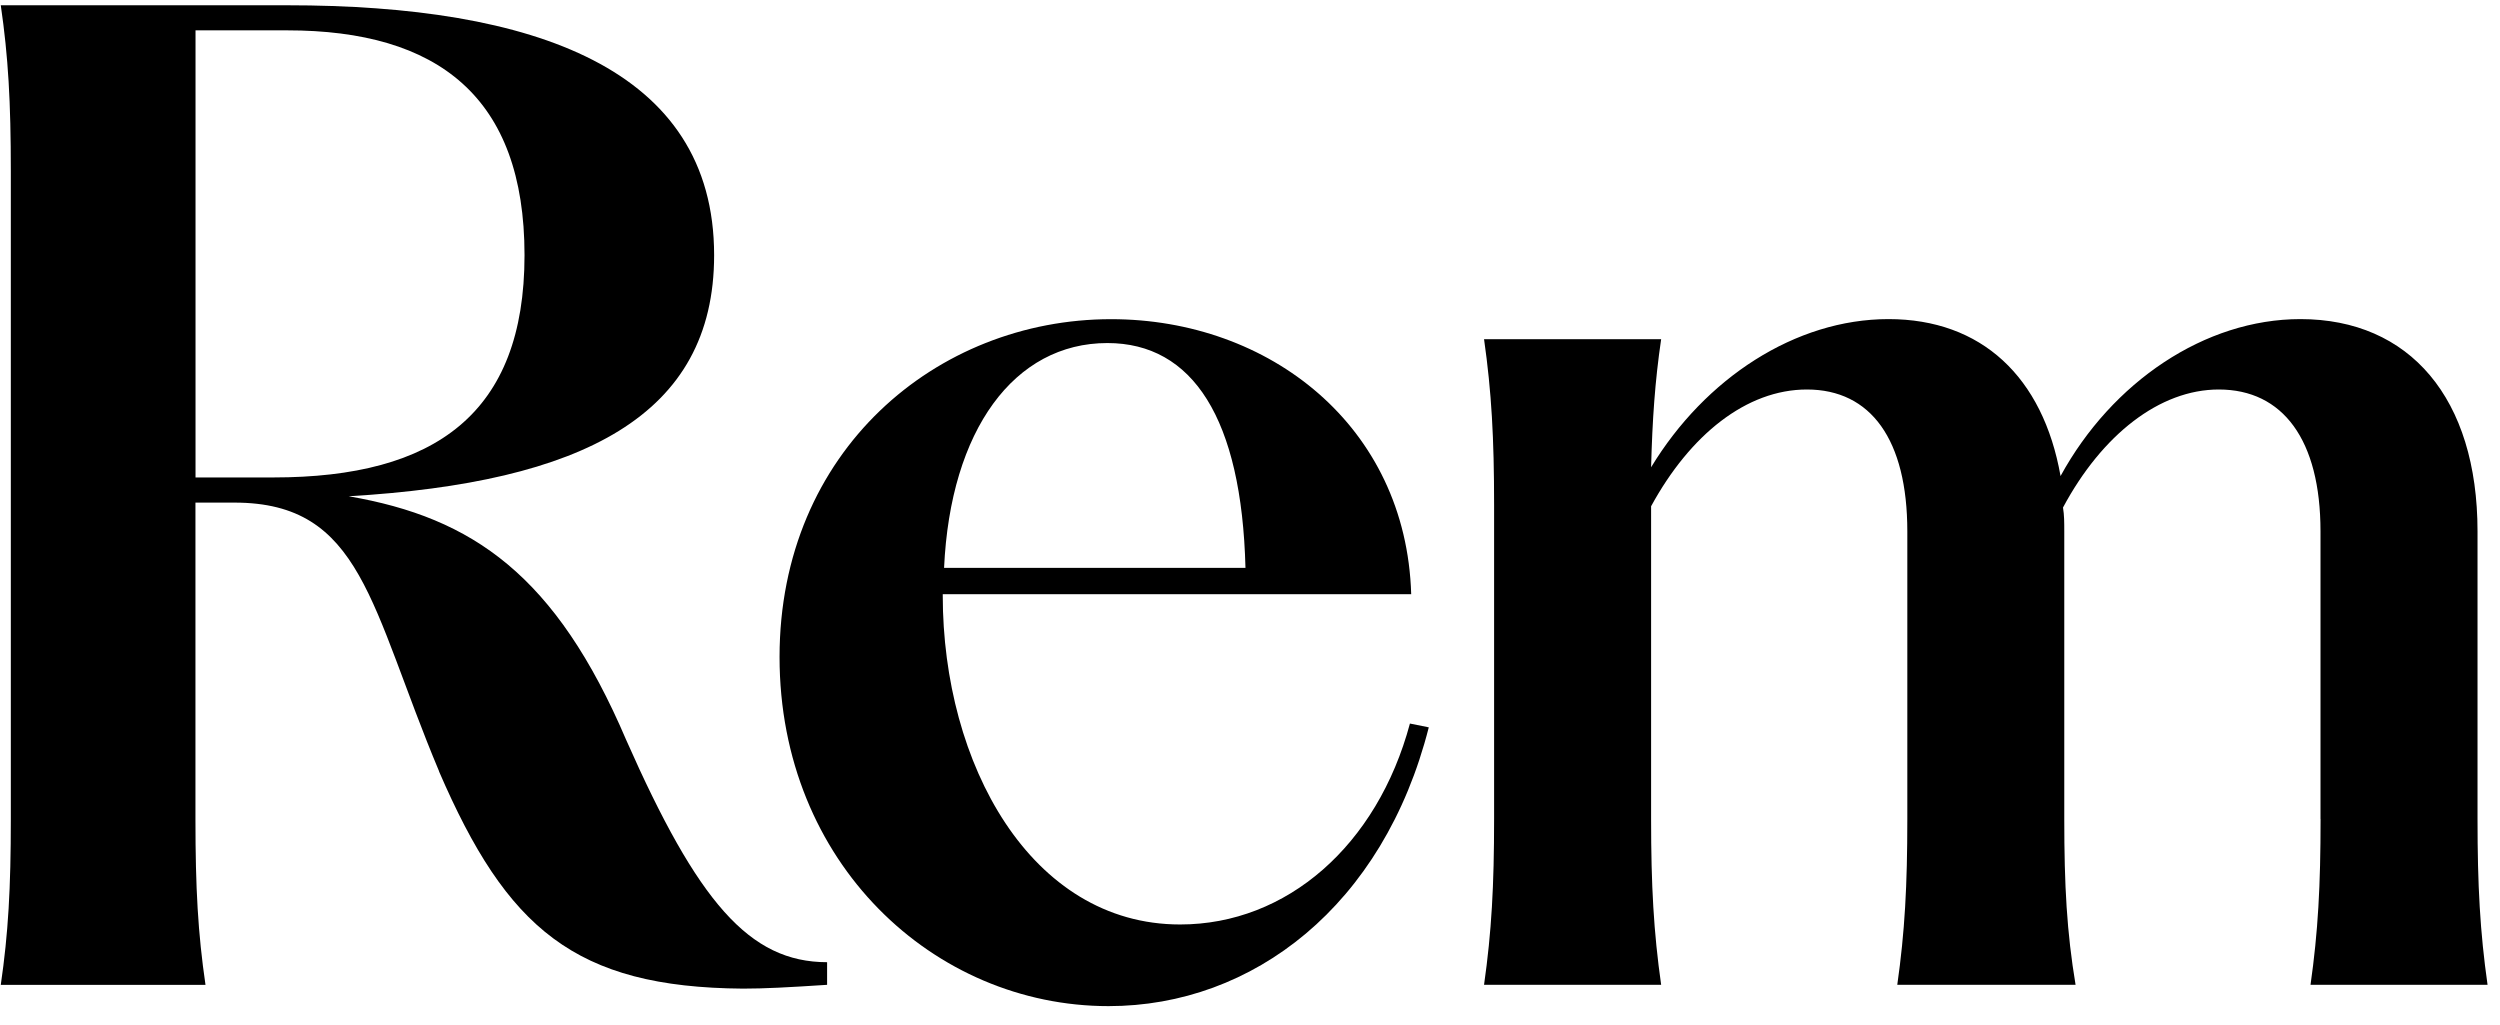 <svg width="100" height="41" viewBox="0 0 100 41" xmlns="http://www.w3.org/2000/svg">
<g id="Group">
<path id="Vector" d="M17.564 30.853C14.801 24.272 14.5 20.104 9.375 20.104H7.818V32.764C7.818 35.526 7.919 37.336 8.22 39.396H0.031C0.331 37.336 0.433 35.529 0.433 32.764V6.843C0.433 4.081 0.331 2.271 0.031 0.211H11.485C21.332 0.211 28.565 2.723 28.565 10.207C28.565 16.636 23.291 19.298 13.947 19.851C18.921 20.706 22.237 23.016 25.047 29.597C27.911 36.077 29.97 38.488 33.084 38.488V39.393C31.527 39.495 30.572 39.545 29.718 39.545C22.987 39.495 20.273 37.134 17.561 30.856L17.564 30.853ZM10.934 19.098C17.415 19.098 20.981 16.535 20.981 10.207C20.981 3.878 17.516 1.214 11.488 1.214H7.821V19.098H10.934Z" fill="currentColor"/>
<path id="Vector_2" d="M31.182 26.281C31.182 18.041 37.46 12.767 44.443 12.767C50.771 12.767 56.248 17.035 56.448 23.769H37.71V23.819C37.71 30.55 41.225 36.979 47.205 36.979C51.474 36.979 55.091 33.815 56.397 28.942L57.151 29.094C55.341 36.226 50.117 40.245 44.342 40.245C37.358 40.245 31.182 34.518 31.182 26.281ZM49.819 22.715C49.667 16.738 47.708 13.722 44.294 13.722C40.576 13.722 38.016 17.187 37.763 22.715H49.819Z" fill="currentColor"/>
<path id="Vector_3" d="M92.82 32.761V21.256C92.82 17.589 91.314 15.58 88.751 15.58C86.39 15.58 84.08 17.387 82.52 20.301C82.571 20.602 82.571 20.905 82.571 21.256V32.761C82.571 35.422 82.672 37.283 83.023 39.393H75.891C76.192 37.283 76.293 35.425 76.293 32.761V21.256C76.293 17.589 74.838 15.58 72.275 15.58C69.864 15.58 67.604 17.387 66.044 20.25V32.758C66.044 35.42 66.146 37.28 66.446 39.391H59.362C59.663 37.28 59.764 35.422 59.764 32.758V20.2C59.764 17.538 59.663 15.678 59.362 13.568H66.446C66.196 15.276 66.095 16.783 66.044 18.691C68.206 15.125 71.822 12.764 75.54 12.764C79.258 12.764 81.72 15.074 82.422 19.042C84.482 15.274 88.2 12.764 92.016 12.764C96.386 12.764 99.101 15.928 99.101 21.254V32.758C99.101 35.42 99.202 37.28 99.502 39.391H92.421C92.722 37.28 92.823 35.422 92.823 32.758L92.82 32.761Z" fill="currentColor"/>
</g>
</svg>
